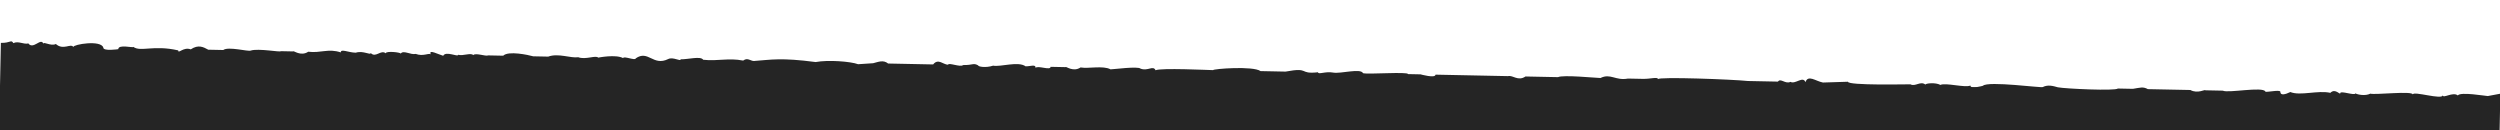 <svg width="1920" height="100" viewBox="0 0 1920 100" fill="none" xmlns="http://www.w3.org/2000/svg">
<g clip-path="url(#clip0_209_18)">
<path d="M1919.3 119.509L1920.27 71.961L1910.63 73.764C1908.71 73.725 1889.58 70.338 1887.6 73.295C1883.82 70.221 1876.02 76.058 1876.08 73.061C1876 77.057 1853.11 69.596 1853.04 72.593C1853.11 69.596 1824.23 73.006 1820.41 71.929C1816.53 73.849 1810.79 72.733 1808.89 71.695C1808.85 73.693 1797.42 69.463 1797.38 71.461C1797.34 73.459 1793.62 67.387 1789.7 71.305C1780.14 69.112 1766.6 73.833 1758.98 70.68C1755.1 72.6 1751.24 73.521 1751.31 70.524C1751.35 68.526 1739.77 71.289 1739.79 70.29C1737.95 66.255 1710.95 71.703 1707.15 69.627L1693.72 69.353C1693.74 68.355 1687.9 72.233 1682.2 69.119L1649.57 68.456C1645.77 66.38 1643.83 67.34 1638.05 68.222L1626.53 67.988C1624.57 69.946 1586.2 68.167 1580.46 67.051C1576.64 65.974 1572.82 64.897 1568.94 66.817C1568.92 67.816 1526.79 61.963 1522.87 65.88C1522.87 65.88 1513.21 68.682 1513.27 65.685C1509.4 67.605 1494.12 63.297 1490.24 65.217C1486.44 63.141 1478.74 63.984 1478.72 64.983C1474.94 61.908 1471 66.824 1467.2 64.748C1465.28 64.709 1419.17 65.771 1419.23 62.774L1400.02 63.383C1394.28 62.267 1388.62 57.155 1386.58 63.109C1384.76 58.076 1378.86 64.951 1375.06 62.875C1371.18 64.795 1367.45 59.722 1365.47 62.68L1342.43 62.212C1330.93 60.979 1273.37 58.809 1273.32 60.807C1273.37 58.809 1267.57 60.69 1261.81 60.573L1250.29 60.338C1240.65 62.141 1236.93 56.07 1229.17 59.909C1225.33 59.831 1200.42 57.326 1196.54 59.246L1171.59 58.738C1165.75 62.617 1162.01 57.544 1158.15 58.465L1102.48 57.333C1102.42 60.33 1090.96 57.099 1090.96 57.099L1081.36 56.904C1081.4 54.906 1050.63 57.279 1046.81 56.202C1044.97 52.167 1029.51 56.849 1023.78 55.733C1018.04 54.617 1012.22 57.497 1012.26 55.499C996.861 57.185 1006.58 51.386 987.304 54.992L968.108 54.602C962.43 50.489 931.655 52.861 931.635 53.86C927.796 53.782 891.344 52.041 887.464 53.961C885.625 49.927 881.685 54.843 875.967 52.728C874.088 50.691 854.831 53.298 852.911 53.259C847.213 50.145 835.635 52.908 829.896 51.792C824.056 55.67 818.399 50.559 818.378 51.557L806.861 51.323C806.8 54.32 797.283 50.129 795.323 52.088C795.384 49.091 791.504 51.011 787.665 50.933C781.987 46.82 768.448 51.542 762.71 50.426C756.911 52.306 751.172 51.19 751.192 50.191C747.394 48.116 747.353 50.113 739.675 49.957C737.714 51.916 728.198 47.725 728.157 49.723C724.318 49.645 720.58 44.572 716.639 49.489L682.087 48.786C678.308 45.712 674.429 47.632 670.569 48.552L659.031 49.317C653.313 47.202 636.057 45.852 626.418 47.655C599.605 44.112 591.886 45.953 580.348 46.718C576.488 47.639 574.65 43.604 570.75 46.523C559.273 44.291 551.533 47.132 540.036 45.898C538.177 42.863 528.518 45.664 522.76 45.547C522.719 47.545 517.041 43.432 513.162 45.352C501.522 51.111 497.947 38.048 488.207 44.845C488.166 46.843 478.649 42.652 478.609 44.65C472.911 41.536 459.413 44.259 459.413 44.259C457.534 42.223 449.774 46.062 444.056 43.947C438.277 44.829 428.76 40.638 421.021 43.479L409.503 43.245C405.684 42.168 390.388 38.859 386.468 42.776L374.95 42.542C373.01 43.502 365.393 40.349 363.432 42.308C361.553 40.271 355.734 43.151 351.915 42.074C351.874 44.072 342.378 38.882 340.377 42.839C336.558 41.762 328.961 37.61 330.799 41.645C328.9 40.607 325 43.525 319.282 41.41C315.422 42.331 309.744 38.219 307.764 41.176C307.784 40.177 296.287 38.944 296.246 40.942C292.468 37.867 288.487 44.782 284.729 40.708C284.688 42.706 279.011 38.593 273.211 40.474C267.452 40.357 261.754 37.243 261.693 40.24C252.156 37.048 246.316 40.926 236.739 39.732C230.899 43.611 225.241 38.499 225.221 39.498L215.623 39.303C215.603 40.302 198.387 36.954 192.588 38.835C190.648 39.795 175.372 35.487 171.472 38.405L159.955 38.171C156.156 36.095 152.357 34.02 146.517 37.898C140.799 35.783 136.838 41.699 136.899 38.702C117.784 34.316 108.064 40.114 102.387 36.002C102.366 37.001 90.91 33.77 90.829 37.765C90.829 37.765 79.27 39.529 79.331 36.532C77.533 30.5 56.337 34.066 56.296 36.064C54.437 33.028 48.557 38.904 42.899 33.793C39.02 35.713 33.342 31.6 33.301 33.598C31.483 28.564 25.521 38.436 21.784 33.364C17.924 34.284 14.146 31.21 10.266 33.129C8.407 30.094 8.346 33.09 0.668 32.934L-0.299 80.482L1919.3 119.509Z" fill="#252525"/>
</g>
<rect y="67" width="1560" height="33" fill="#252525"/>
<defs>
<clipPath id="clip0_209_18">
<rect width="1920" height="100" fill="white" transform="translate(1920 100) rotate(-180)"/>
</clipPath>
</defs>
</svg>

